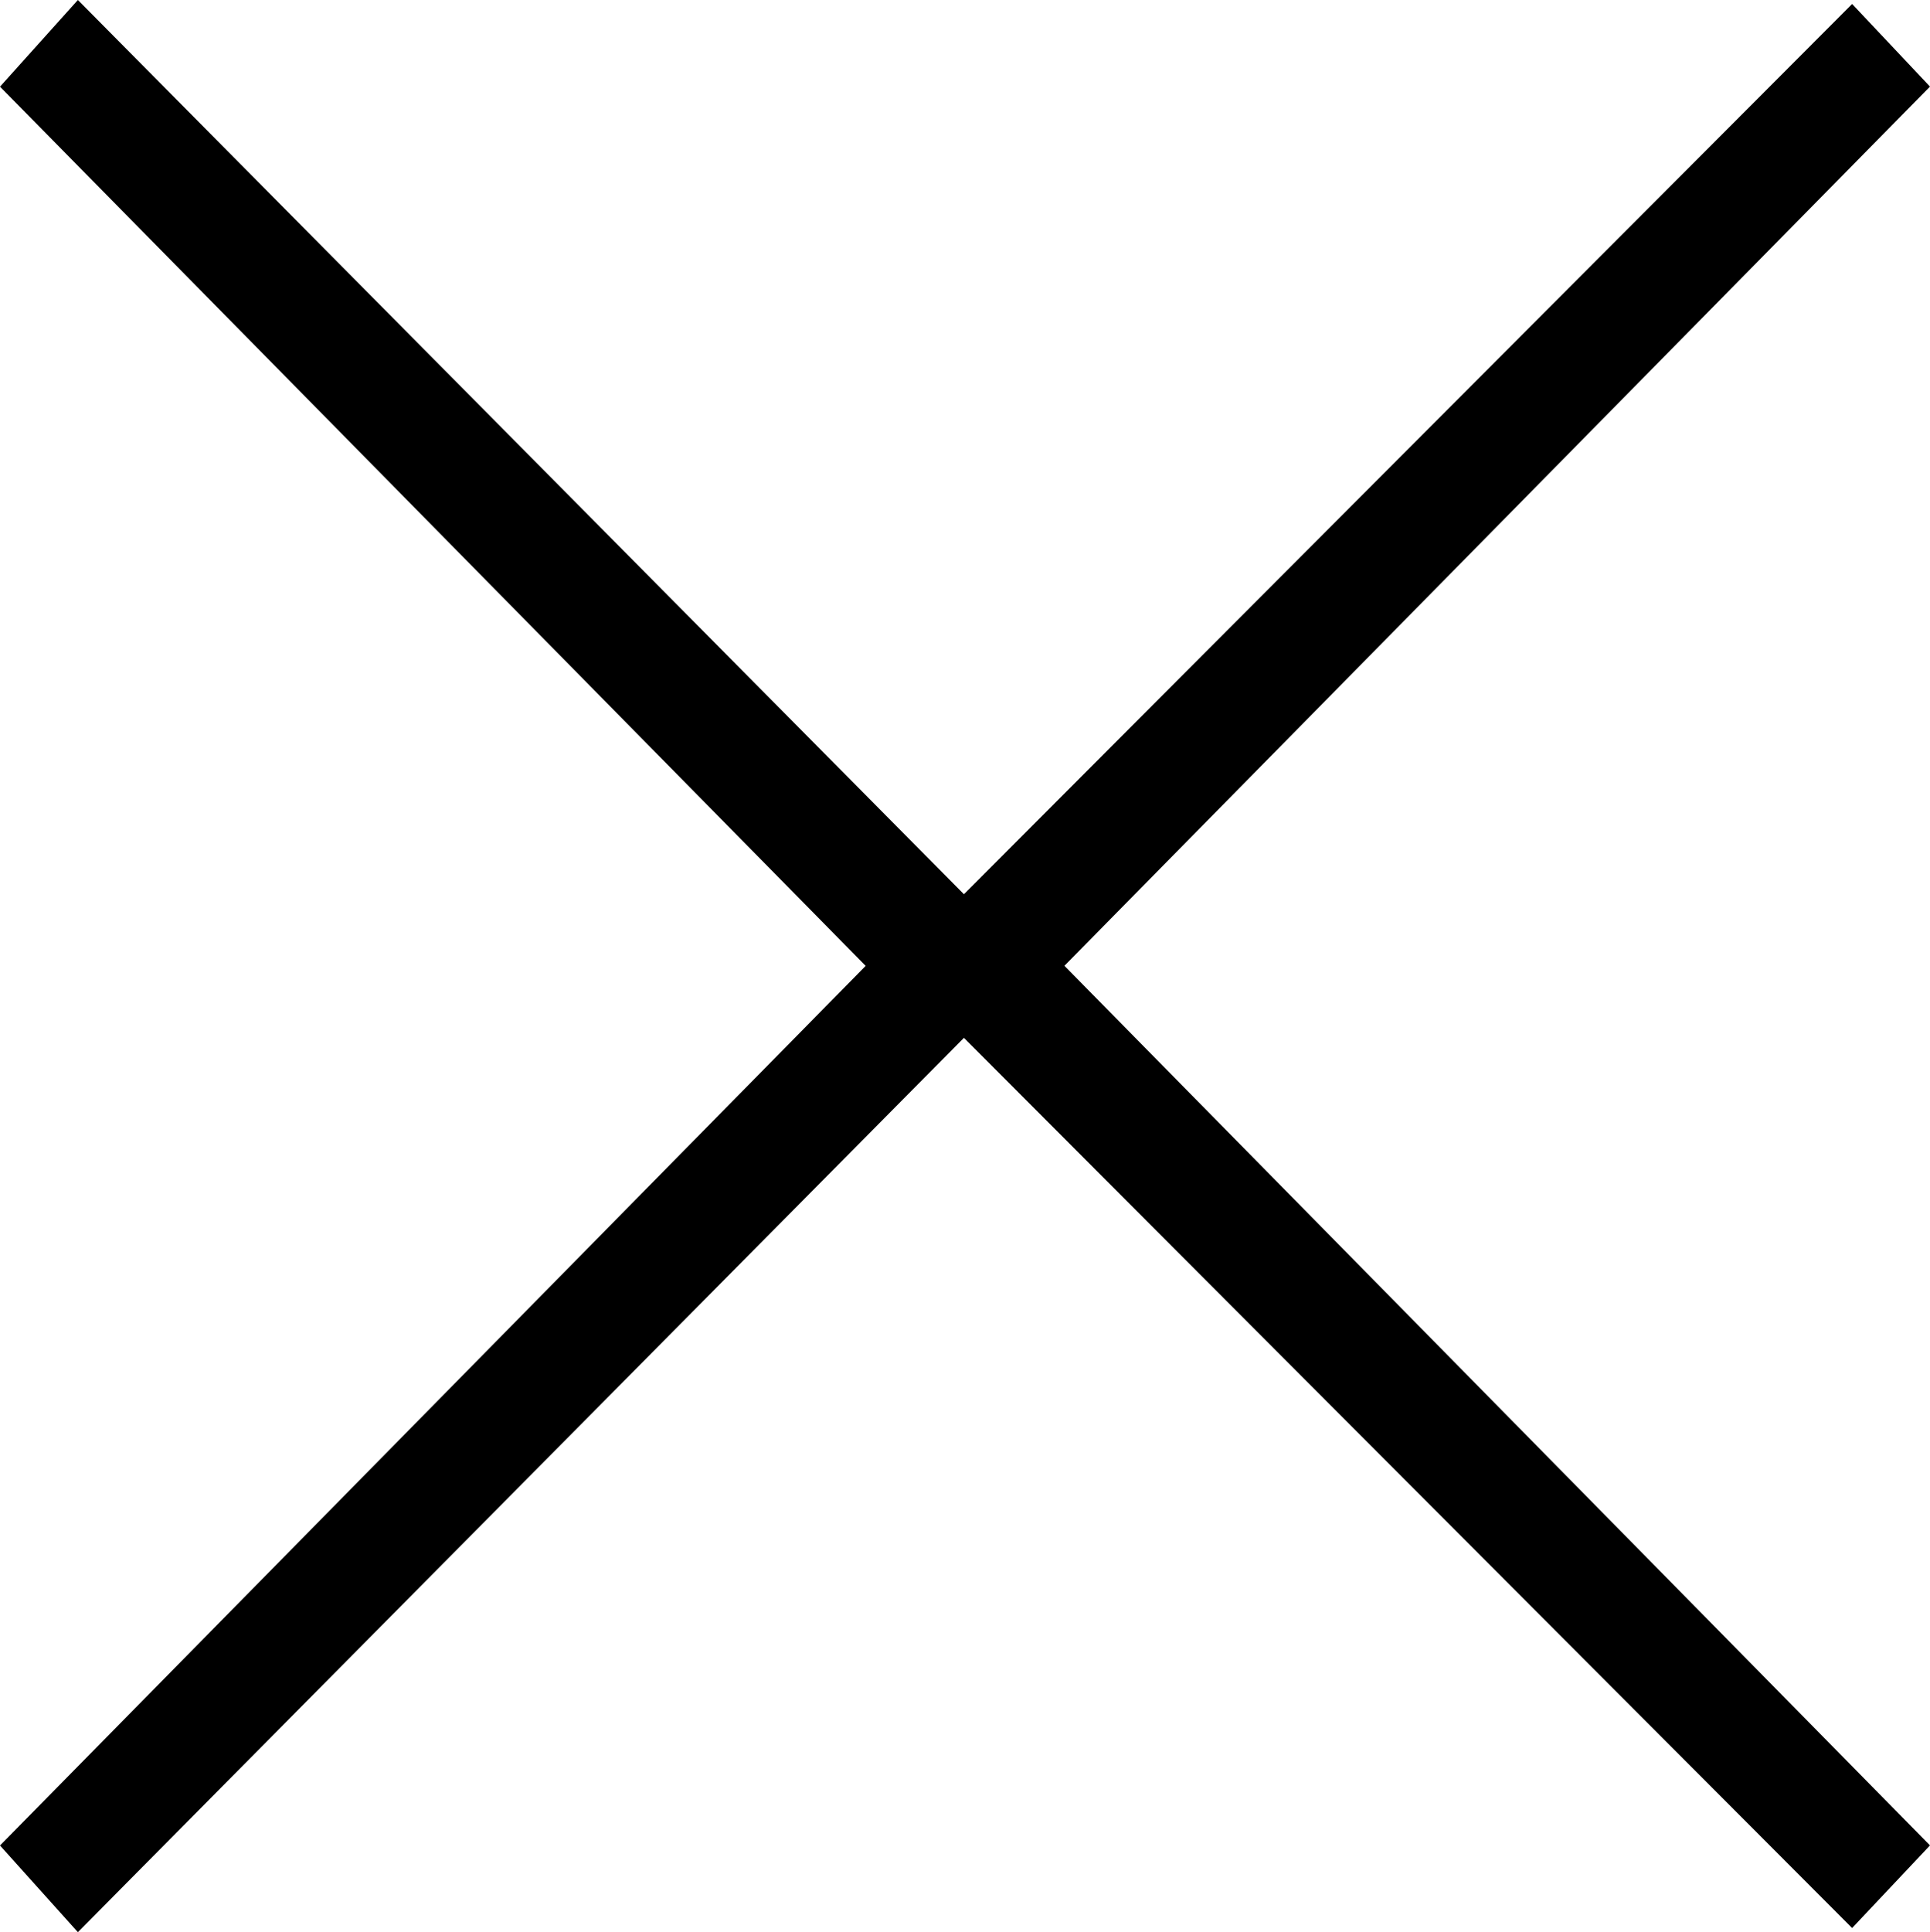 <?xml version="1.0" encoding="UTF-8"?>
<!-- Generator: Adobe Illustrator 16.0.0, SVG Export Plug-In . SVG Version: 6.00 Build 0)  -->
<!DOCTYPE svg PUBLIC "-//W3C//DTD SVG 1.1//EN" "http://www.w3.org/Graphics/SVG/1.1/DTD/svg11.dtd">
<svg version="1.1" id="_x30_1-4_x5F_Menu.fw-Menu" xmlns="http://www.w3.org/2000/svg" xmlns:xlink="http://www.w3.org/1999/xlink" x="0px" y="0px" width="23.744px" height="23.765px" viewBox="1346 18.235 23.744 23.765" enable-background="new 1346 18.235 23.744 23.765" xml:space="preserve">
<path fill="none" d="z"/>
<path d="M1346.958,18.235L1346,19.301l10.65,10.814L1346,40.934l0.958,1.066l10.901-11l10.927,10.949l0.958-1.016l-10.649-10.819  l10.649-10.814l-0.958-1.016l-10.927,10.95L1346.958,18.235z"/>
<path fill="none" d="z"/>
</svg>